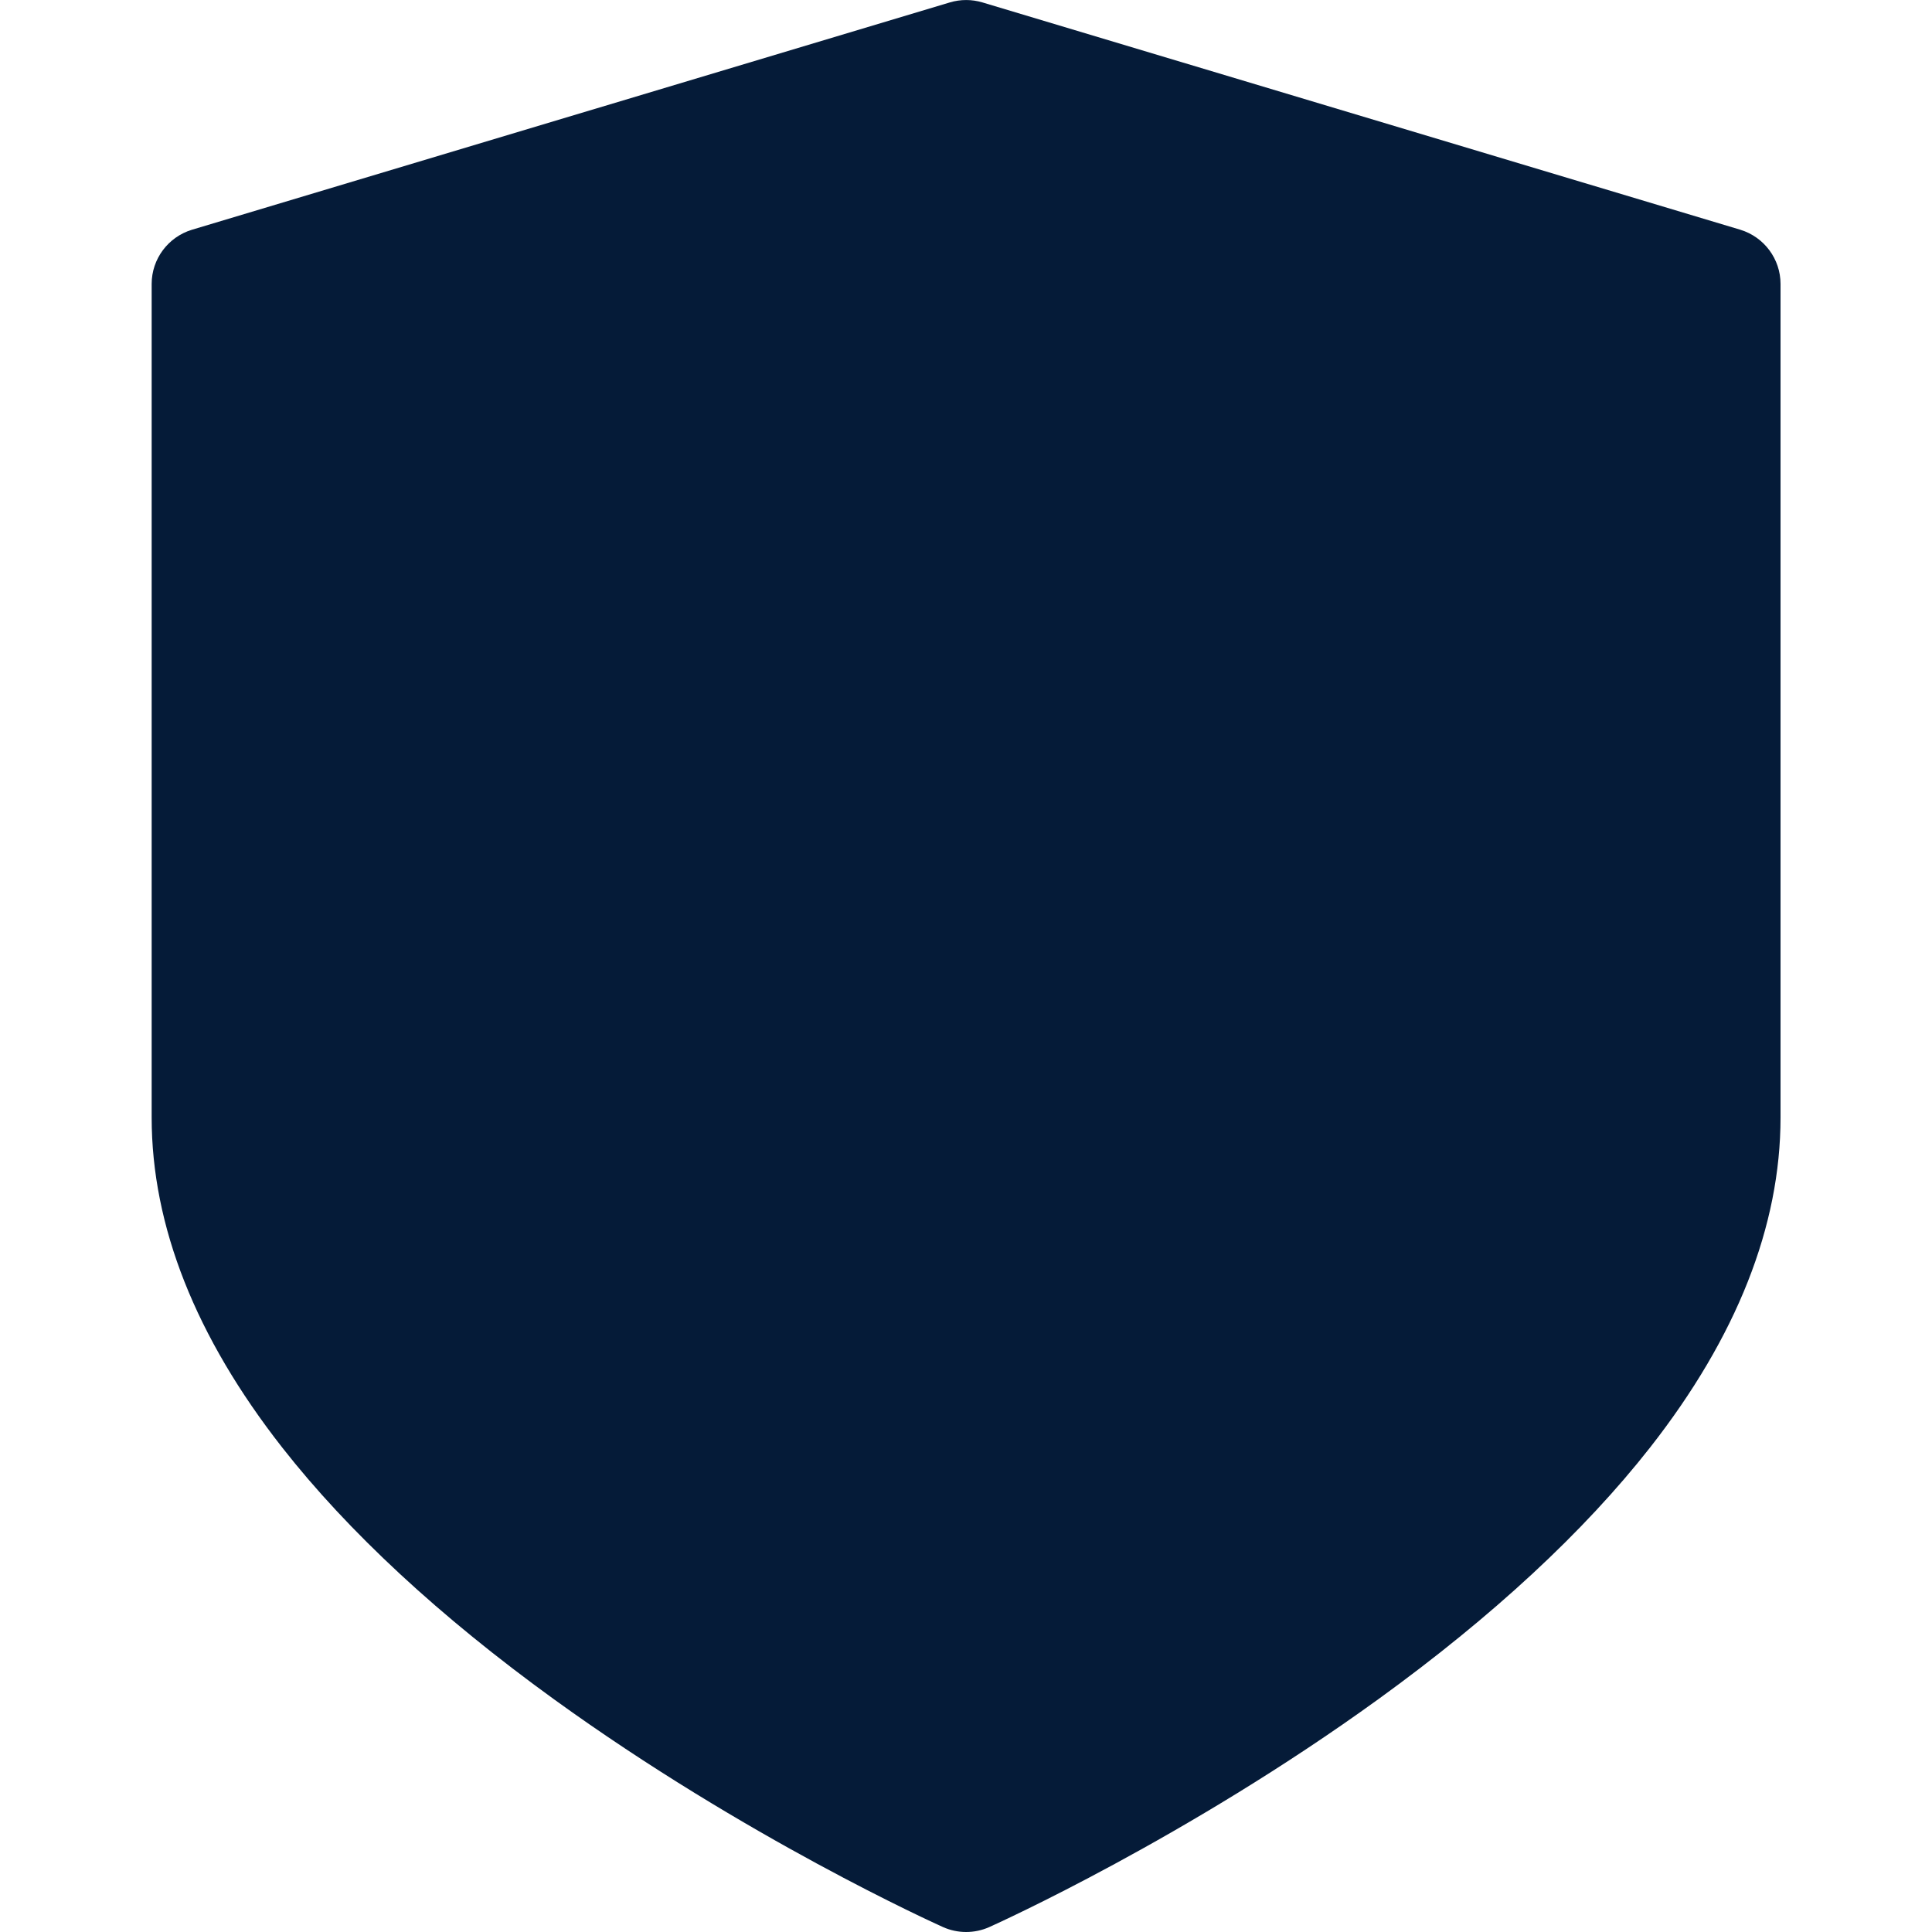 <svg width="20" height="20" viewBox="0 0 20 20" fill="none" xmlns="http://www.w3.org/2000/svg">
<path d="M18.015 2.378L10.17 0.025C10.06 -0.008 9.943 -0.008 9.833 0.025L1.988 2.378C1.74 2.453 1.57 2.681 1.57 2.939V11.569C1.57 12.691 2.025 13.84 2.921 14.984C3.605 15.857 4.552 16.735 5.735 17.591C7.723 19.029 9.68 19.912 9.762 19.949C9.838 19.983 9.92 20 10.001 20C10.083 20 10.165 19.983 10.241 19.949C10.323 19.912 12.28 19.029 14.267 17.591C15.45 16.735 16.397 15.857 17.082 14.984C17.978 13.84 18.432 12.691 18.432 11.569V2.939C18.432 2.681 18.262 2.453 18.015 2.378Z" fill="#051B38"/>
</svg>
